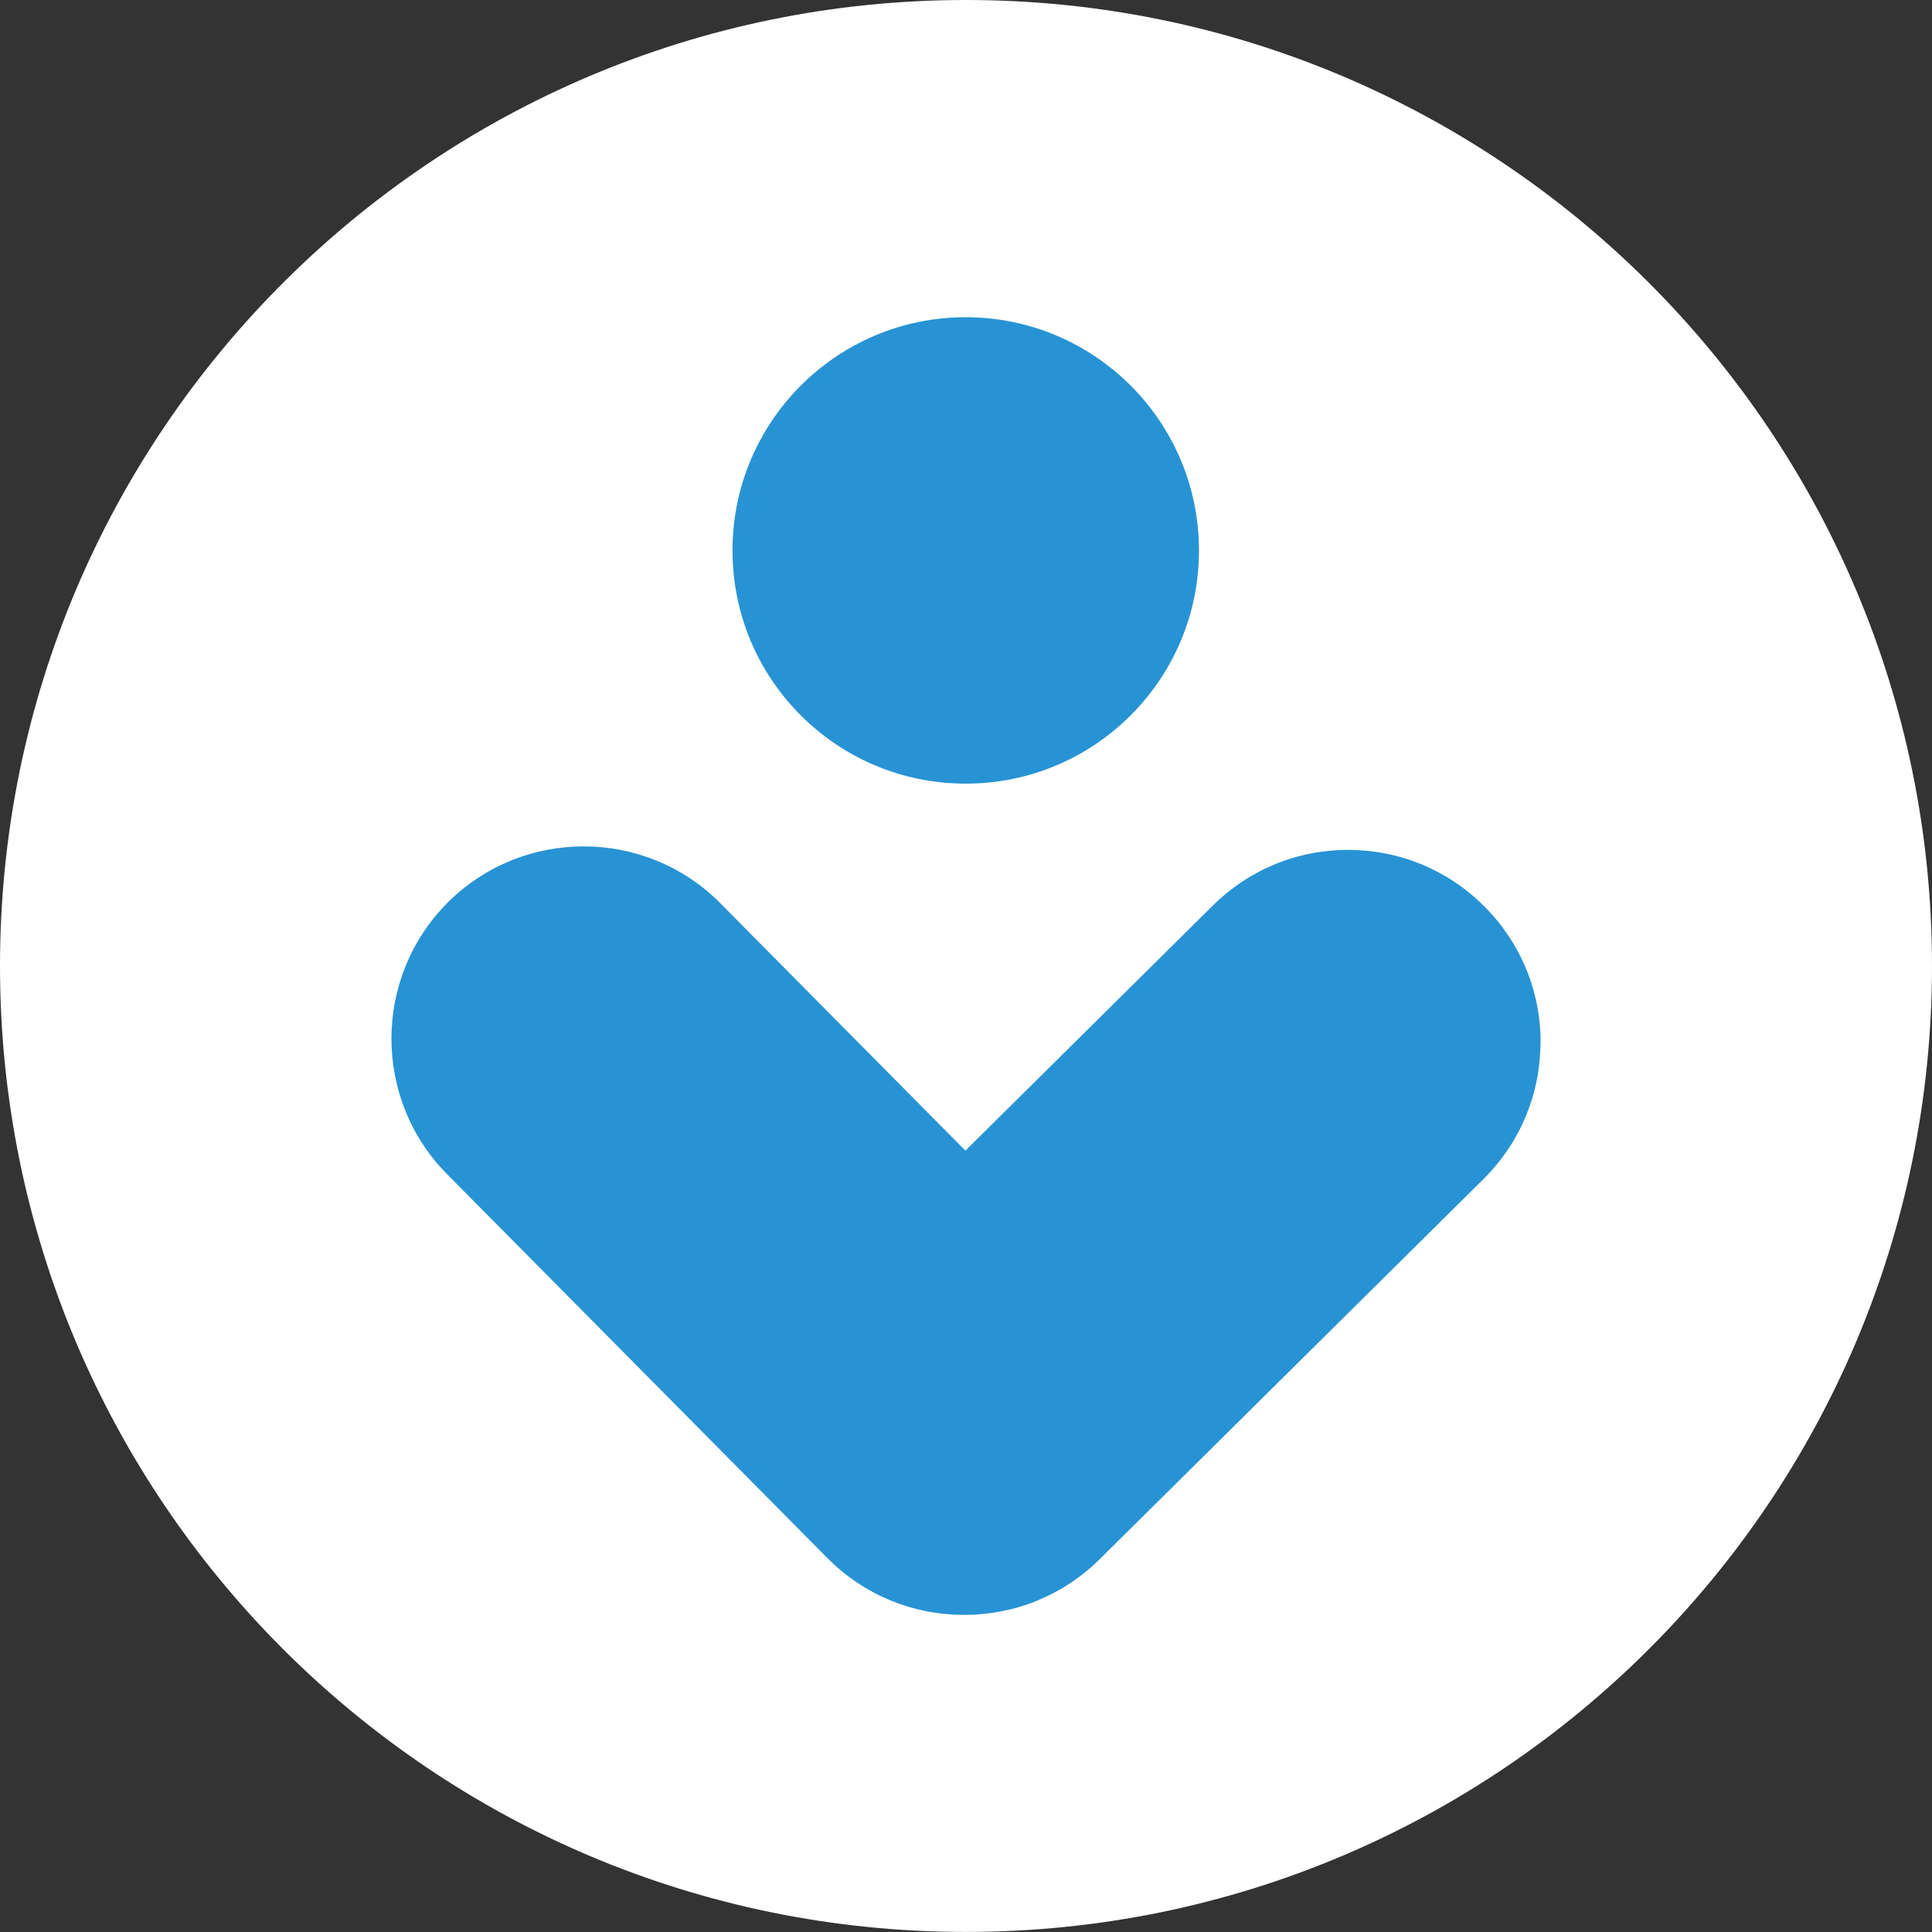 <?xml version="1.0" encoding="UTF-8"?>
<svg id="Layer_2" data-name="Layer 2" xmlns="http://www.w3.org/2000/svg" xmlns:xlink="http://www.w3.org/1999/xlink" viewBox="0 0 304.95 304.95">
  <rect x="0" y="0" width="304.95" height="304.95" fill="#333333" stroke="none"/>
  <defs>
    <style>
      .cls-1 {
        fill: none;
      }

      .cls-2 {
        fill: #2793d4;
      }

      .cls-3 {
        clip-path: url(#clippath-1);
      }

      .cls-4 {
        clip-path: url(#clippath-3);
      }

      .cls-5 {
        clip-path: url(#clippath-2);
      }

      .cls-6 {
        fill: #fff;
      }

      .cls-7 {
        clip-path: url(#clippath);
      }
    </style>
    <clipPath id="clippath">
      <rect class="cls-1" width="304.95" height="304.95"/>
    </clipPath>
    <clipPath id="clippath-1">
      <path class="cls-1" d="M152.47,0C68.27,0,0,68.27,0,152.47s68.27,152.47,152.47,152.47,152.48-68.27,152.48-152.47S236.69,0,152.47,0Z"/>
    </clipPath>
    <clipPath id="clippath-2">
      <rect class="cls-1" x="61.79" y="132.94" width="181.56" height="122.05"/>
    </clipPath>
    <clipPath id="clippath-3">
      <rect class="cls-1" x="114.36" y="50.05" width="76.78" height="74.37"/>
    </clipPath>
  </defs>
  <g id="Layer_1-2" data-name="Layer 1">
    <g>
      <g class="cls-7">
        <g class="cls-3">
          <path class="cls-6" d="M0,0h304.95v304.94H0V0Z"/>
        </g>
      </g>
      <g class="cls-5">
        <path class="cls-2" d="M243.17,164.51c0-8.11-3.17-15.74-8.91-21.47-5.73-5.74-13.37-8.89-21.48-8.89s-15.74,3.17-21.47,8.91l-38.93,38.56-38.8-39.17c-11.83-11.81-31.1-11.81-42.93.03-11.82,11.85-11.82,31.12.02,42.96l60.02,60.58c5.72,5.72,13.35,8.87,21.45,8.87h.08c8.12,0,15.75-3.17,21.48-8.91l60.58-60c5.72-5.73,8.87-13.36,8.87-21.47"/>
      </g>
      <g class="cls-4">
        <path class="cls-2" d="M152.45,123.69c20.33,0,36.81-16.5,36.8-36.83-.02-20.33-16.51-36.79-36.83-36.79s-36.81,16.5-36.8,36.83c0,20.34,16.5,36.81,36.83,36.79"/>
      </g>
    </g>
  </g>
</svg>